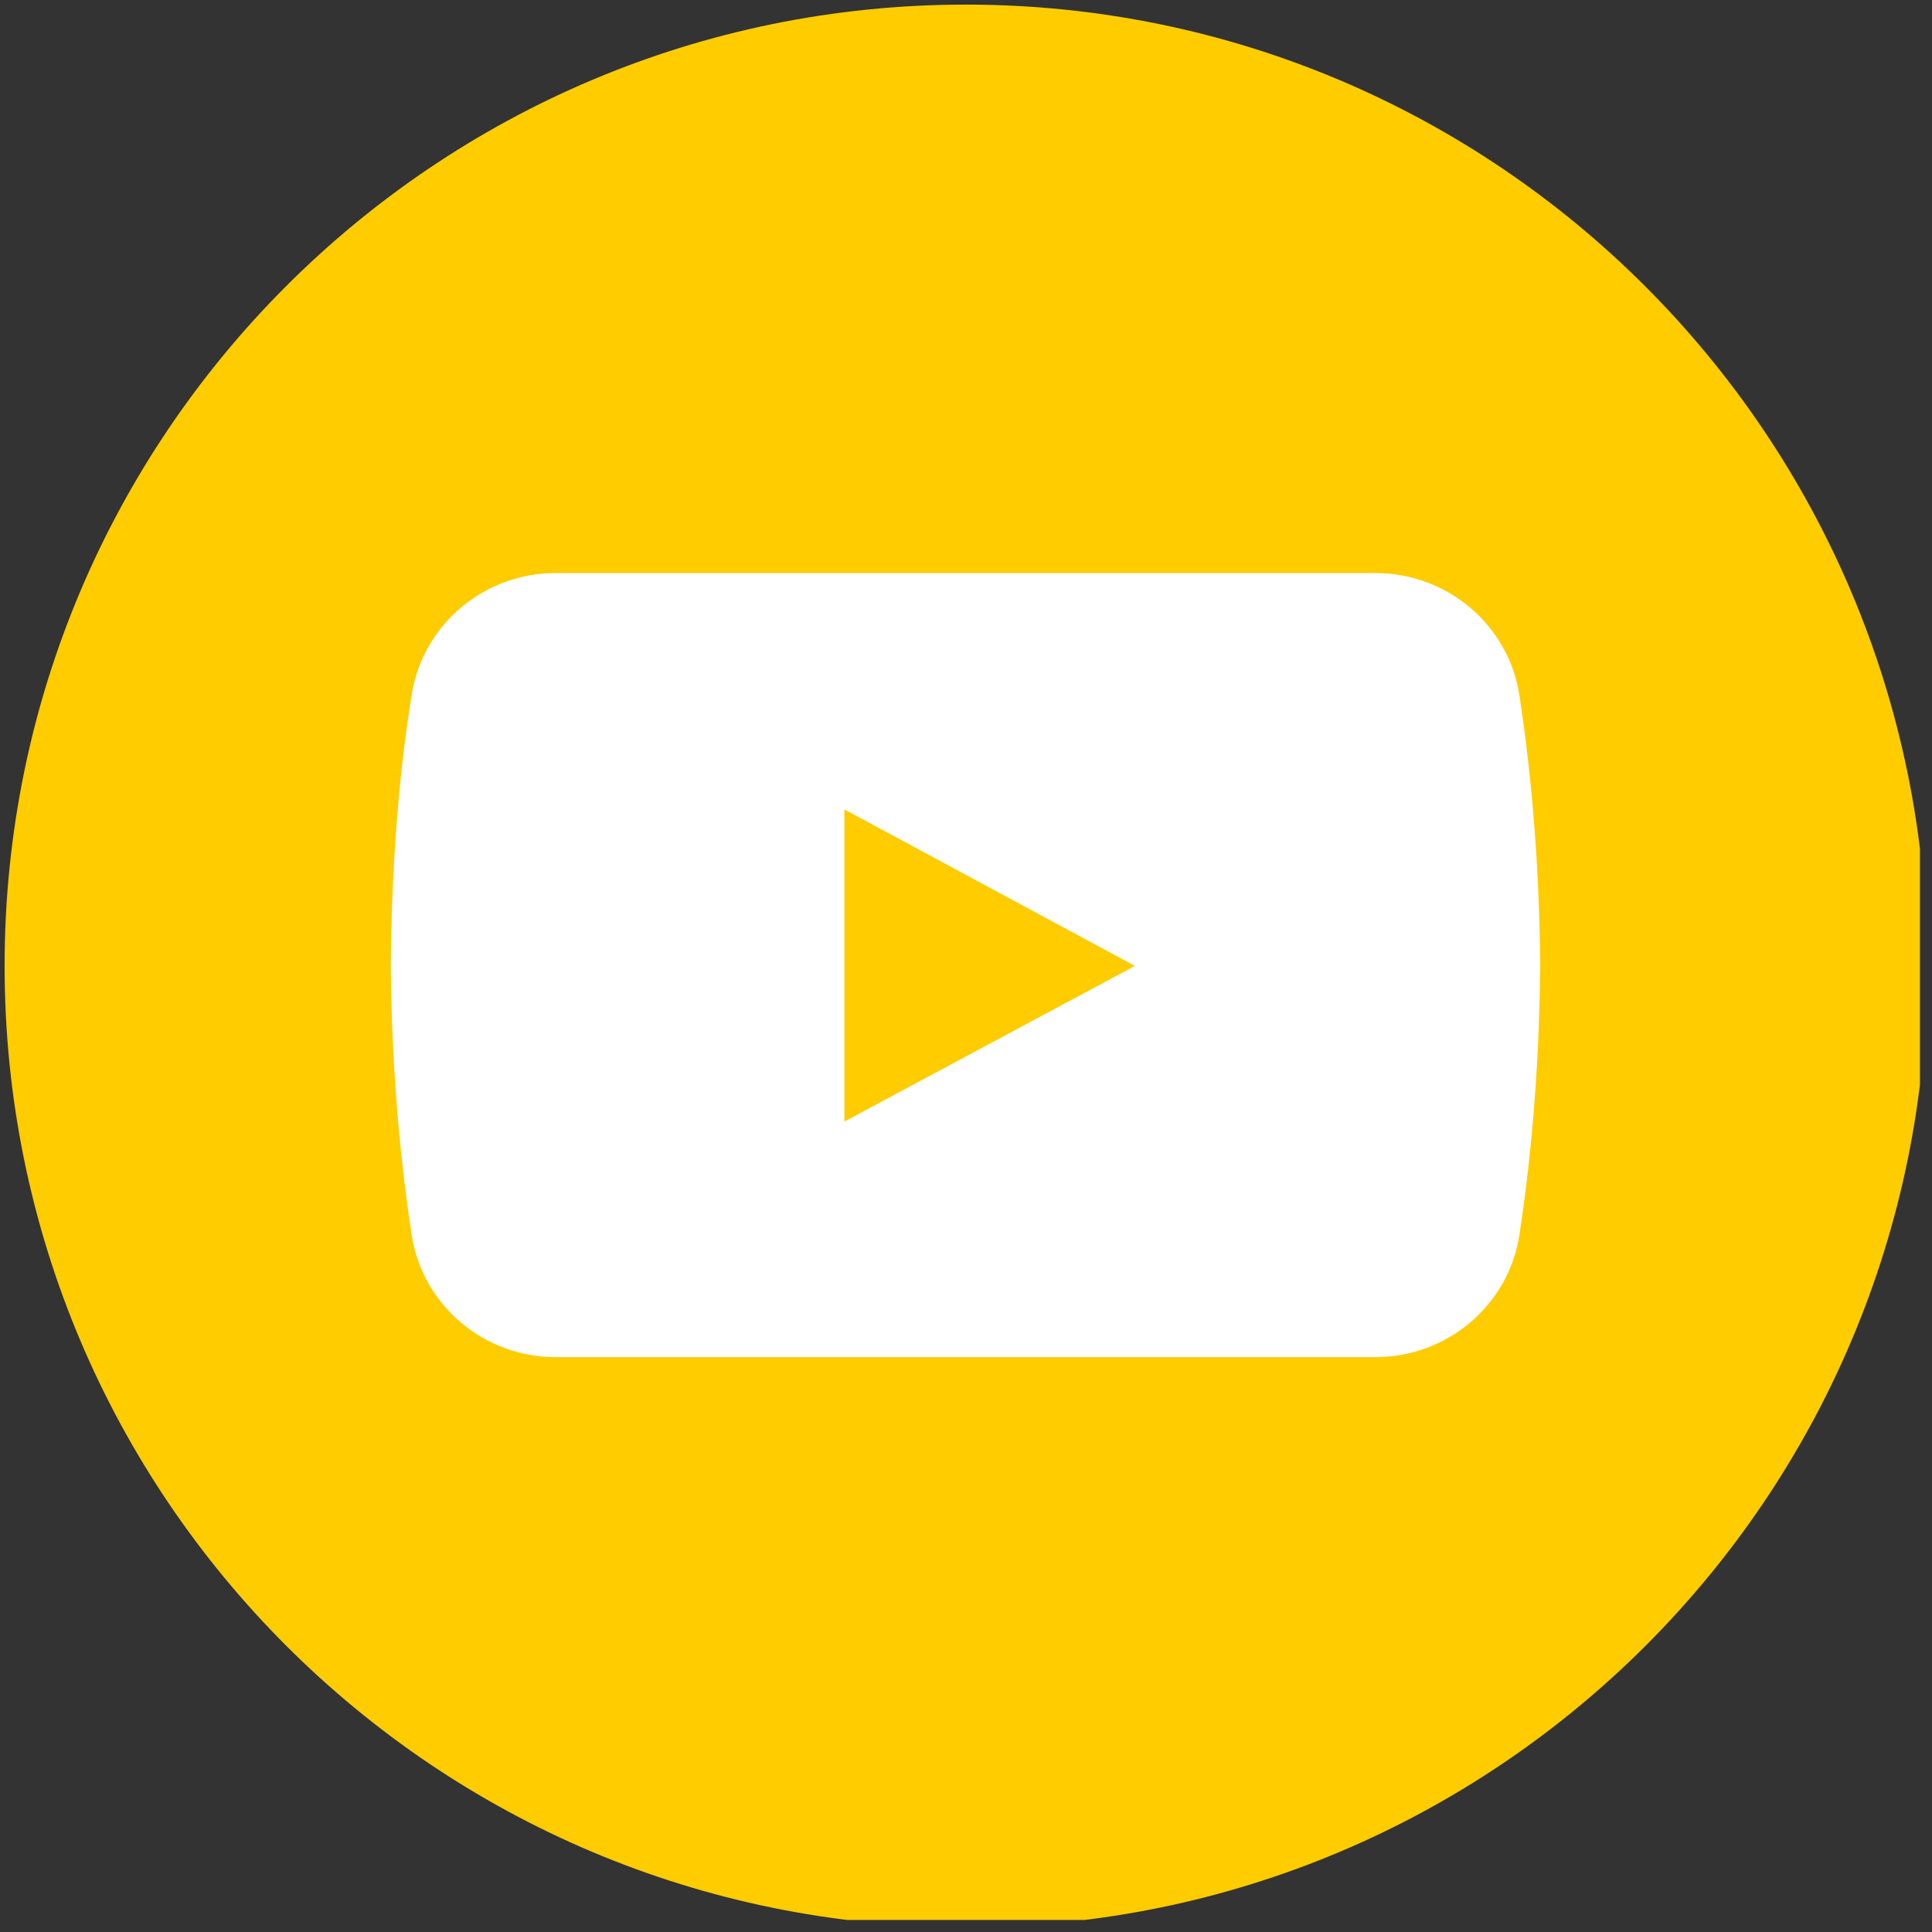 <?xml version="1.0" encoding="UTF-8"?>
<svg xmlns="http://www.w3.org/2000/svg" xmlns:xlink="http://www.w3.org/1999/xlink" width="116" zoomAndPan="magnify" viewBox="0 0 87 87" height="116" preserveAspectRatio="xMidYMid meet" version="1.0">
  <rect x="0" y="0" width="87" height="87" fill="#333333" stroke="none"/>
  <defs>
    <clipPath id="740dbfdf0f">
      <path d="M 12.199 12.199 L 74.801 12.199 L 74.801 74.801 L 12.199 74.801 Z M 12.199 12.199 " clip-rule="nonzero"></path>
    </clipPath>
    <clipPath id="0eedd17e54">
      <path d="M 43.5 12.199 C 26.211 12.199 12.199 26.211 12.199 43.5 C 12.199 60.789 26.211 74.801 43.5 74.801 C 60.789 74.801 74.801 60.789 74.801 43.5 C 74.801 26.211 60.789 12.199 43.5 12.199 Z M 43.5 12.199 " clip-rule="nonzero"></path>
    </clipPath>
    <clipPath id="9e917fd640">
      <path d="M 0.199 0.199 L 62.801 0.199 L 62.801 62.801 L 0.199 62.801 Z M 0.199 0.199 " clip-rule="nonzero"></path>
    </clipPath>
    <clipPath id="182e763831">
      <path d="M 31.5 0.199 C 14.211 0.199 0.199 14.211 0.199 31.5 C 0.199 48.789 14.211 62.801 31.5 62.801 C 48.789 62.801 62.801 48.789 62.801 31.5 C 62.801 14.211 48.789 0.199 31.5 0.199 Z M 31.5 0.199 " clip-rule="nonzero"></path>
    </clipPath>
    <clipPath id="7c9d47e922">
      <rect x="0" width="63" y="0" height="63"></rect>
    </clipPath>
    <clipPath id="7313683009">
      <path d="M 0.207 0.207 L 86.457 0.207 L 86.457 86.457 L 0.207 86.457 Z M 0.207 0.207 " clip-rule="nonzero"></path>
    </clipPath>
  </defs>
  <g clip-path="url(#740dbfdf0f)">
    <g clip-path="url(#0eedd17e54)">
      <g transform="matrix(1, 0, 0, 1, 12, 12)">
        <g clip-path="url(#7c9d47e922)">
          <g clip-path="url(#9e917fd640)">
            <g clip-path="url(#182e763831)">
              <path fill="#ffffff" d="M 0.199 0.199 L 62.801 0.199 L 62.801 62.801 L 0.199 62.801 Z M 0.199 0.199 " fill-opacity="1" fill-rule="nonzero"></path>
            </g>
          </g>
        </g>
      </g>
    </g>
  </g>
  <g clip-path="url(#7313683009)">
    <path fill="#ffcc00" d="M 43.496 0.207 C 19.586 0.207 0.207 19.586 0.207 43.496 C 0.207 67.406 19.586 86.785 43.496 86.785 C 67.406 86.785 86.785 67.406 86.785 43.496 C 86.746 19.586 67.371 0.207 43.496 0.207 Z M 68.422 55.602 C 67.934 58.789 65.16 61.113 61.938 61.113 L 25.02 61.113 C 21.797 61.113 19.023 58.789 18.535 55.602 C 18.086 52.641 17.637 48.52 17.598 43.457 C 17.637 38.398 18.047 34.312 18.535 31.316 C 19.023 28.129 21.797 25.805 25.02 25.805 L 61.938 25.805 C 65.16 25.805 67.934 28.129 68.422 31.316 C 68.871 34.277 69.32 38.398 69.355 43.457 C 69.32 48.52 68.871 52.641 68.422 55.602 Z M 68.422 55.602 " fill-opacity="1" fill-rule="nonzero"></path>
  </g>
  <path fill="#ffcc00" d="M 38.023 36.449 L 38.023 50.504 L 51.105 43.496 Z M 38.023 36.449 " fill-opacity="1" fill-rule="nonzero"></path>
</svg>
